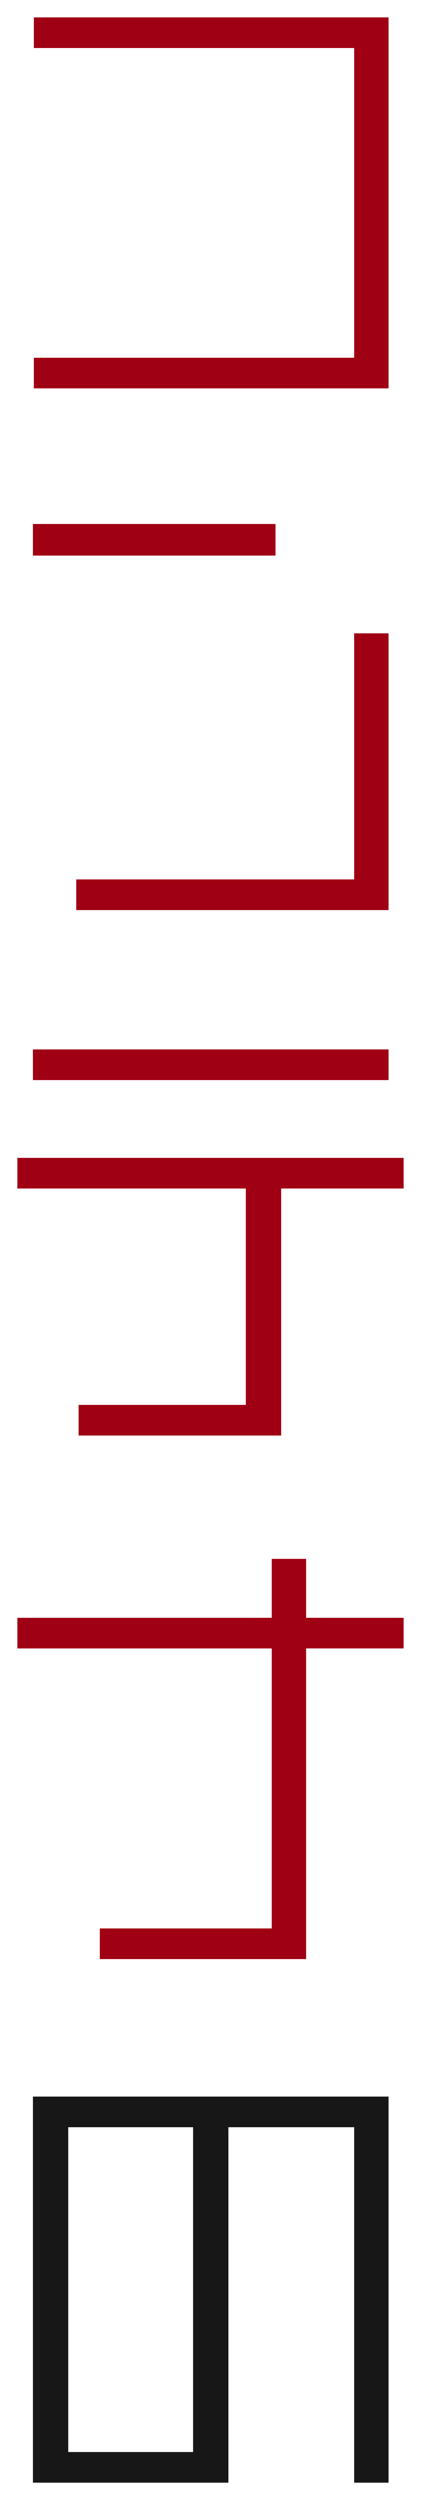 <svg xmlns="http://www.w3.org/2000/svg" xmlns:xlink="http://www.w3.org/1999/xlink" width="218.08" height="1294.028" viewBox="0 0 218.08 1294.028">
  <defs>
    <filter id="パス_1766" x="0" y="0" width="218.08" height="1023.028" filterUnits="userSpaceOnUse">
      <feOffset dy="3" input="SourceAlpha"/>
      <feGaussianBlur stdDeviation="3" result="blur"/>
      <feFlood flood-opacity="0.161"/>
      <feComposite operator="in" in2="blur"/>
      <feComposite in="SourceGraphic"/>
    </filter>
    <filter id="パス_1767" x="8.052" y="1076.192" width="202.221" height="217.836" filterUnits="userSpaceOnUse">
      <feOffset dy="3" input="SourceAlpha"/>
      <feGaussianBlur stdDeviation="3" result="blur-2"/>
      <feFlood flood-opacity="0.161"/>
      <feComposite operator="in" in2="blur-2"/>
      <feComposite in="SourceGraphic"/>
    </filter>
  </defs>
  <g id="グループ_4596" data-name="グループ 4596" transform="translate(-11771.96 -2261.216)">
    <g transform="matrix(1, 0, 0, 1, 11771.96, 2261.22)" filter="url(#パス_1766)">
      <path id="パス_1766-2" data-name="パス 1766" d="M30.5-191.784v15.86H196.42V-15.616H30.5V.244H214.232V-191.784ZM155.672,70.432H30.012V86.78h125.66ZM196.42,127.04V254.408H52.46v15.86H214.232V127.04Zm17.812,215.368H30.012v15.86h184.22Zm7.808,56.12H21.96v15.86H140.3v112H53.68v15.86H158.6V414.388h63.44Zm0,238.06H171.532v-30.5H153.72v30.5H21.96v15.86H153.72V797.384H64.66v15.86H171.532v-160.8H222.04Z" transform="translate(-12.96 197.78)" fill="#a00013"/>
    </g>
    <g transform="matrix(1, 0, 0, 1, 11771.96, 2261.22)" filter="url(#パス_1767)">
      <path id="パス_1767-2" data-name="パス 1767" d="M214.232-199.592H30.012V.244h101.26V-183.732H196.42V.244h17.812ZM112.972-15.616H48.312V-183.732h64.66Z" transform="translate(-12.96 1281.78)" fill="#171717"/>
    </g>
  </g>
</svg>
